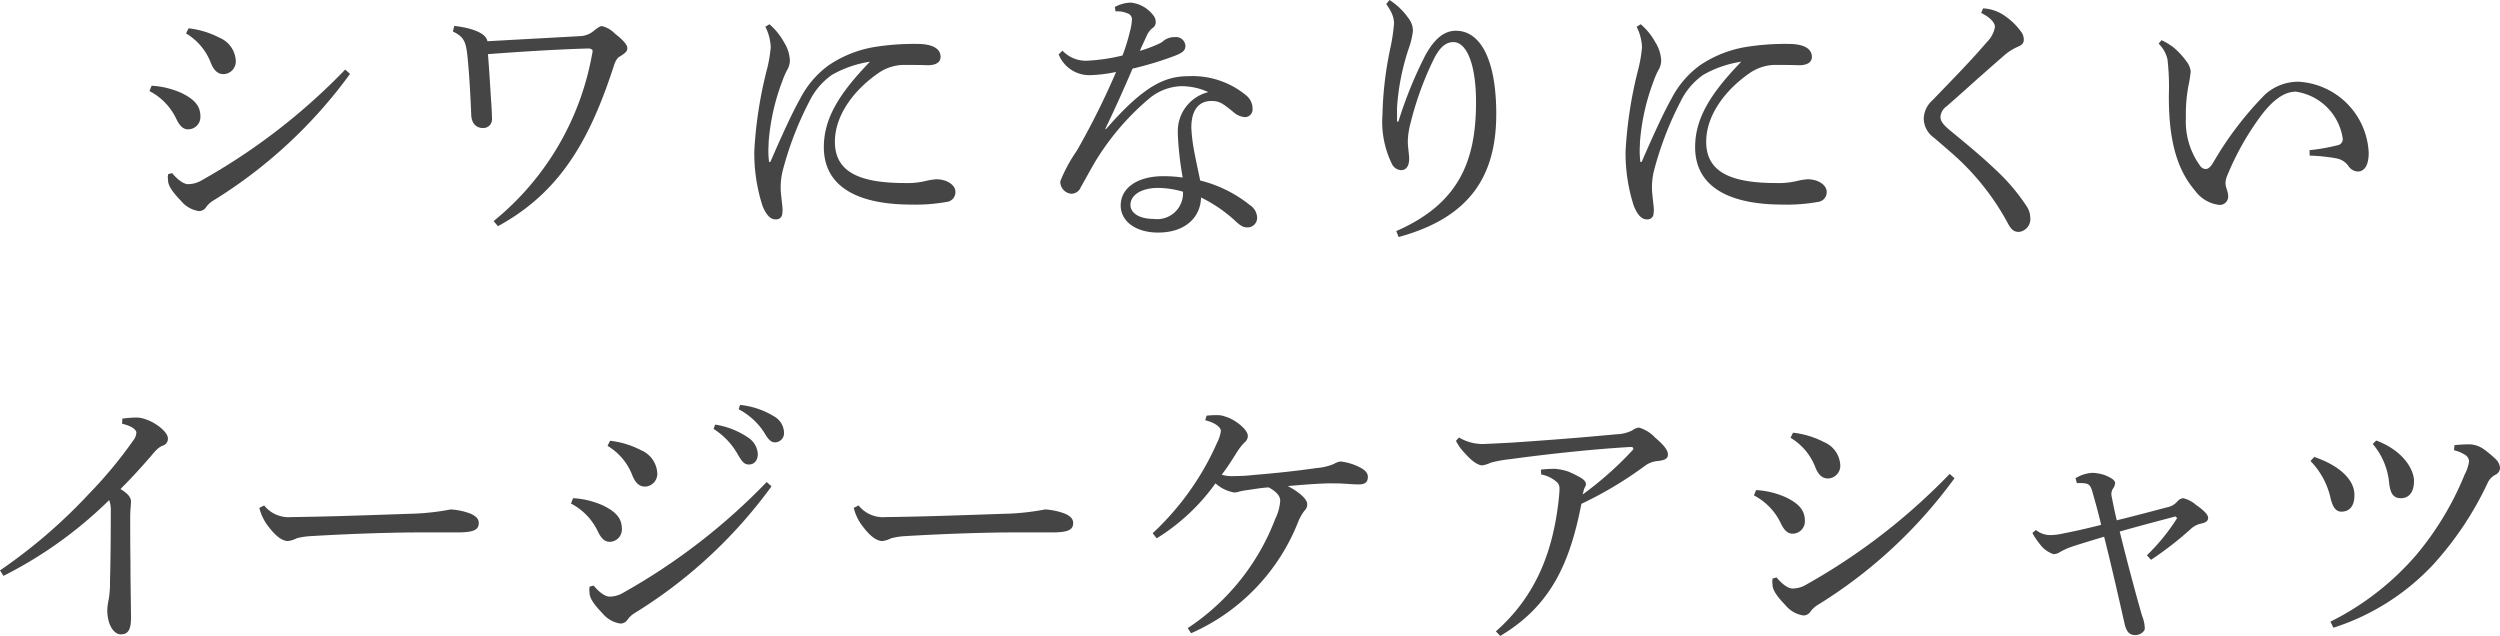 <svg id="グループ_1867" data-name="グループ 1867" xmlns="http://www.w3.org/2000/svg" width="171" height="43.498" viewBox="0 0 171 43.498">
  <path id="パス_5306" data-name="パス 5306" d="M1291.008,195.69a5.74,5.74,0,0,1,2.084.516c.884.443,1.253.885,1.253,1.6a.845.845,0,0,1-.83.867c-.276,0-.535-.129-.811-.7a4.135,4.135,0,0,0-1.844-1.918Zm13.572-.811a32.916,32.916,0,0,1-9.386,8.685,1.635,1.635,0,0,0-.479.461.587.587,0,0,1-.48.24,1.963,1.963,0,0,1-1.217-.7c-.626-.645-.867-1.051-.884-1.364,0-.092-.019-.166-.019-.24,0-.092.019-.166.019-.221l.276-.075c.462.554.848.757,1.088.757a1.824,1.824,0,0,0,.959-.277,42.444,42.444,0,0,0,9.792-7.561Zm-11.046-3.116a6.04,6.04,0,0,1,2.12.645,1.8,1.8,0,0,1,1.106,1.512.87.87,0,0,1-.83.977c-.462,0-.7-.35-.867-.756a4.006,4.006,0,0,0-1.7-2.028Z" transform="translate(-1280.637 -189.826)" fill="#454545"/>
  <path id="パス_5307" data-name="パス 5307" d="M1317.971,191.546c1.364.167,2.176.535,2.268,1.052,2.231-.129,5.053-.277,6.344-.351a1.546,1.546,0,0,0,.959-.386c.276-.221.424-.3.535-.3a1.887,1.887,0,0,1,.886.517c.608.479.847.774.847,1,0,.2-.147.332-.5.553-.148.073-.277.221-.406.59-1.678,5.2-3.725,8.722-7.947,11.027l-.295-.35a18.979,18.979,0,0,0,6.731-11.4.827.827,0,0,0,.036-.221.138.138,0,0,0-.018-.092.382.382,0,0,0-.277-.092c-2.065.055-4.683.221-6.86.387.111,1.346.167,2.489.24,3.54.018.313.036.7.036.885a.59.59,0,0,1-.627.627c-.461,0-.774-.332-.792-.9-.056-1.364-.13-2.674-.24-3.817-.11-1.181-.239-1.512-1.014-1.882Z" transform="translate(-1286.898 -189.776)" fill="#454545"/>
  <path id="パス_5308" data-name="パス 5308" d="M1345.744,191.4a4.46,4.46,0,0,1,1,1.236,2.531,2.531,0,0,1,.4,1.272,1.329,1.329,0,0,1-.2.645,5.616,5.616,0,0,0-.331.774,14.833,14.833,0,0,0-.923,4.149c0,.184-.018.386-.018.572,0,.258.018.5.037.7,0,.056.019.074.055.074s.055-.018.074-.074c.719-1.659,1.493-3.356,2.01-4.259a6.478,6.478,0,0,1,1.955-2.286,7.922,7.922,0,0,1,3.3-1.272,16.941,16.941,0,0,1,2.747-.184c1.033,0,1.6.313,1.6.885,0,.406-.37.572-.867.572h-.074c-.387-.018-.774-.018-1.18-.018h-.516a3.149,3.149,0,0,0-1.641.572c-1.641,1.143-2.95,2.858-2.95,4.683,0,2.139,1.807,2.822,4.813,2.822a5.32,5.32,0,0,0,1.42-.147,4.273,4.273,0,0,1,.7-.111c.775,0,1.309.424,1.309.848a.664.664,0,0,1-.589.7,11.968,11.968,0,0,1-2.416.184c-3.706,0-5.993-1.235-5.993-3.927,0-1.974,1.051-3.67,3.154-5.846a7.524,7.524,0,0,0-2.6.9,4.748,4.748,0,0,0-1.531,1.789,22.593,22.593,0,0,0-1.863,4.869,4.8,4.8,0,0,0-.111,1.125c0,.258.055.664.093,1.033a4.147,4.147,0,0,1,.036.424c0,.092-.018.166-.018.24a.413.413,0,0,1-.424.406h-.037c-.294,0-.59-.2-.885-.9a11.732,11.732,0,0,1-.571-3.761,28.42,28.42,0,0,1,.848-5.532,9.532,9.532,0,0,0,.277-1.586,3.415,3.415,0,0,0-.369-1.4Z" transform="translate(-1293.115 -189.743)" fill="#454545"/>
  <path id="パス_5309" data-name="パス 5309" d="M1375.65,189.777a2.363,2.363,0,0,1,1.106-.3,2.215,2.215,0,0,1,1.494.831.768.768,0,0,1,.2.516.482.482,0,0,1-.239.406,1.374,1.374,0,0,0-.388.534c-.147.333-.3.627-.461,1.015a9.488,9.488,0,0,0,1.328-.5,1.181,1.181,0,0,0,.331-.221,1.231,1.231,0,0,1,.757-.221.636.636,0,0,1,.7.59c0,.313-.167.461-.664.664a22.719,22.719,0,0,1-2.95.9c-.682,1.586-1.291,2.932-1.862,4.112l.037.037c2.674-3.079,4.112-3.632,5.679-3.632a5.756,5.756,0,0,1,3.91,1.309,1.169,1.169,0,0,1,.443.885v.055a.525.525,0,0,1-.517.553,1.3,1.3,0,0,1-.774-.332c-.682-.553-.94-.774-1.512-.774-.886,0-1.384.627-1.384,1.825a11.078,11.078,0,0,0,.2,1.641c.129.7.294,1.421.405,1.974a8.816,8.816,0,0,1,3.394,1.678,1.073,1.073,0,0,1,.5.83v.037a.653.653,0,0,1-.682.664c-.258,0-.461-.111-.83-.461a9.758,9.758,0,0,0-2.324-1.586c-.037,1.383-1.107,2.4-2.932,2.4-1.586,0-2.563-.811-2.563-1.844,0-1.291,1.272-2.011,2.876-2.011a8.343,8.343,0,0,1,1.364.093,22.561,22.561,0,0,1-.332-2.932v-.129a2.747,2.747,0,0,1,2.084-2.784,4.367,4.367,0,0,0-1.863-.406,3.6,3.6,0,0,0-2.139.811,17.517,17.517,0,0,0-3.8,4.463c-.423.738-.7,1.254-.922,1.641a.7.7,0,0,1-.645.443.828.828,0,0,1-.756-.848,10.155,10.155,0,0,1,1.125-2.084,52.458,52.458,0,0,0,2.692-5.4,9.821,9.821,0,0,1-1.808.221,2.263,2.263,0,0,1-2.12-1.42l.258-.258a2.214,2.214,0,0,0,1.808.682,12.692,12.692,0,0,0,2.3-.35,12.561,12.561,0,0,0,.5-1.6,4.131,4.131,0,0,0,.147-.848.43.43,0,0,0-.332-.443,1.66,1.66,0,0,0-.683-.129h-.11Zm2.969,12.374c-1.143,0-1.9.479-1.9,1.162,0,.516.535.959,1.6.959a1.763,1.763,0,0,0,1.991-1.862A6.321,6.321,0,0,0,1378.619,202.151Z" transform="translate(-1299.396 -189.298)" fill="#454545"/>
  <path id="パス_5310" data-name="パス 5310" d="M1401.116,189.242a4.577,4.577,0,0,1,1.29,1.236,1.423,1.423,0,0,1,.314.867,5.132,5.132,0,0,1-.277,1.18,15.947,15.947,0,0,0-.811,4.075v.959h.092a28.662,28.662,0,0,1,1.844-4.536c.609-1.106,1.272-1.678,2.084-1.678,1.679,0,2.767,1.954,2.767,5.7,0,4.242-1.808,7.081-6.676,8.409l-.166-.406c4.316-1.881,5.458-4.832,5.458-8.814,0-2.655-.663-4.112-1.549-4.112-.645,0-1.051.553-1.42,1.328a21.993,21.993,0,0,0-1.512,4.222,5.243,5.243,0,0,0-.185,1.217c0,.443.092.867.092,1.217,0,.461-.185.775-.553.775a.751.751,0,0,1-.608-.387,6.6,6.6,0,0,1-.664-3.43,24.267,24.267,0,0,1,.572-4.683,13.428,13.428,0,0,0,.221-1.549,1.857,1.857,0,0,0-.167-.7,3.82,3.82,0,0,0-.368-.608Z" transform="translate(-1306.075 -189.242)" fill="#454545"/>
  <path id="パス_5311" data-name="パス 5311" d="M1423.317,191.4a4.444,4.444,0,0,1,1,1.236,2.532,2.532,0,0,1,.4,1.272,1.329,1.329,0,0,1-.2.645,5.571,5.571,0,0,0-.331.774,14.819,14.819,0,0,0-.922,4.149c0,.184-.019.386-.019.572,0,.258.019.5.037.7,0,.056.018.074.055.074s.056-.018.074-.074c.72-1.659,1.493-3.356,2.01-4.259a6.485,6.485,0,0,1,1.955-2.286,7.925,7.925,0,0,1,3.3-1.272,16.948,16.948,0,0,1,2.747-.184c1.033,0,1.6.313,1.6.885,0,.406-.369.572-.867.572h-.073c-.387-.018-.775-.018-1.181-.018h-.516a3.15,3.15,0,0,0-1.641.572c-1.641,1.143-2.95,2.858-2.95,4.683,0,2.139,1.807,2.822,4.813,2.822a5.313,5.313,0,0,0,1.419-.147,4.287,4.287,0,0,1,.7-.111c.775,0,1.309.424,1.309.848a.664.664,0,0,1-.589.7,11.962,11.962,0,0,1-2.416.184c-3.706,0-5.993-1.235-5.993-3.927,0-1.974,1.051-3.67,3.153-5.846a7.53,7.53,0,0,0-2.6.9,4.753,4.753,0,0,0-1.531,1.789,22.682,22.682,0,0,0-1.863,4.869,4.821,4.821,0,0,0-.11,1.125c0,.258.055.664.092,1.033a4.167,4.167,0,0,1,.037.424c0,.092-.019.166-.019.24a.413.413,0,0,1-.423.406h-.037c-.295,0-.591-.2-.886-.9a11.725,11.725,0,0,1-.571-3.761,28.413,28.413,0,0,1,.849-5.532,9.6,9.6,0,0,0,.276-1.586,3.423,3.423,0,0,0-.368-1.4Z" transform="translate(-1311.091 -189.743)" fill="#454545"/>
  <path id="パス_5312" data-name="パス 5312" d="M1452.885,189.986a2.826,2.826,0,0,1,1.567.572,4.4,4.4,0,0,1,1.088,1.106.871.871,0,0,1,.129.462c0,.24-.111.368-.443.5a3.925,3.925,0,0,0-.738.443c-.756.645-1.346,1.18-2.084,1.825-.793.719-1.42,1.272-2.01,1.789a.975.975,0,0,0-.425.719c0,.3.2.553.645.922,1.089.9,2.177,1.789,3.1,2.674a13.54,13.54,0,0,1,2.14,2.508,1.442,1.442,0,0,1,.258.793.876.876,0,0,1-.775.977c-.3,0-.5-.111-.738-.553a17.2,17.2,0,0,0-3.559-4.574c-.535-.479-1.033-.9-1.53-1.328a1.618,1.618,0,0,1-.683-1.272,1.722,1.722,0,0,1,.591-1.272c1.346-1.4,2.692-2.766,3.724-3.983a1.906,1.906,0,0,0,.553-1.033c0-.24-.221-.608-.94-.959Z" transform="translate(-1317.242 -189.414)" fill="#454545"/>
  <path id="パス_5313" data-name="パス 5313" d="M1480.06,200.342a12.943,12.943,0,0,0,1.9-.332.422.422,0,0,0,.37-.461,3.794,3.794,0,0,0-3.209-3.208c-.922,0-1.771.774-2.582,1.918a19.073,19.073,0,0,0-2.1,3.8,1.411,1.411,0,0,0-.128.572,1.706,1.706,0,0,0,.073.35,1.54,1.54,0,0,1,.111.553.57.57,0,0,1-.572.553h-.037a2.393,2.393,0,0,1-1.66-.977c-1.254-1.475-1.808-3.467-1.789-6.565a16.326,16.326,0,0,0-.092-2.4,2.183,2.183,0,0,0-.608-1.088l.2-.24a5.151,5.151,0,0,1,.775.461,5.279,5.279,0,0,1,.921.978,1.431,1.431,0,0,1,.3.7,9.943,9.943,0,0,1-.166,1.033,10.2,10.2,0,0,0-.167,1.9v.258a5.177,5.177,0,0,0,1,3.3.473.473,0,0,0,.35.184c.148,0,.277-.074.479-.369a23.121,23.121,0,0,1,3.56-4.7,3.365,3.365,0,0,1,2.342-.9,5.1,5.1,0,0,1,4.776,4.869c0,.848-.295,1.272-.757,1.272a.83.83,0,0,1-.663-.424,1.311,1.311,0,0,0-.812-.479,11.884,11.884,0,0,0-1.807-.185Z" transform="translate(-1322.087 -190.071)" fill="#454545"/>
  <path id="パス_5314" data-name="パス 5314" d="M1277.553,236.873a36.416,36.416,0,0,0,6.085-5.237,29.93,29.93,0,0,0,3.042-3.669.928.928,0,0,0,.2-.516c0-.167-.24-.443-.977-.609l.018-.35a7.835,7.835,0,0,1,.867-.074,1.789,1.789,0,0,1,.7.111c.719.221,1.549.884,1.549,1.309a.485.485,0,0,1-.35.5c-.221.092-.387.2-.792.7-.757.867-1.273,1.438-2.1,2.268.59.369.719.608.719.885,0,.148-.055.535-.055,1.069,0,.682,0,1.863.018,3.1,0,1.513.037,3.043.037,3.762,0,.867-.24,1.125-.7,1.125s-.923-.627-.923-1.678a3.837,3.837,0,0,1,.093-.682,6.645,6.645,0,0,0,.092-1.254q.055-1.936.055-4.813a1.9,1.9,0,0,0-.111-.756,28.753,28.753,0,0,1-7.228,5.182Z" transform="translate(-1277.553 -197.857)" fill="#454545"/>
  <path id="パス_5315" data-name="パス 5315" d="M1300.973,234.243a2.135,2.135,0,0,0,1.881.793h.166c2.747-.037,5.127-.129,7.837-.221a16.687,16.687,0,0,0,2.877-.3,4.581,4.581,0,0,1,1.382.3c.314.148.535.332.535.627,0,.461-.332.645-1.438.645h-2.526c-1.992,0-4.85.092-7.6.258a4.6,4.6,0,0,0-.9.148,1.711,1.711,0,0,1-.589.184c-.333,0-.775-.258-1.292-.94a3.315,3.315,0,0,1-.664-1.328Z" transform="translate(-1282.903 -199.67)" fill="#454545"/>
  <path id="パス_5316" data-name="パス 5316" d="M1328.533,231.671a5.729,5.729,0,0,1,2.083.516c.885.443,1.254.885,1.254,1.6a.844.844,0,0,1-.83.867c-.277,0-.534-.129-.811-.7a4.138,4.138,0,0,0-1.844-1.918Zm13.571-.811a32.893,32.893,0,0,1-9.386,8.685,1.651,1.651,0,0,0-.479.461.584.584,0,0,1-.479.24,1.963,1.963,0,0,1-1.217-.7c-.627-.645-.867-1.051-.885-1.364,0-.092-.019-.166-.019-.24,0-.092.019-.166.019-.221l.277-.074c.461.553.848.756,1.088.756a1.822,1.822,0,0,0,.959-.277,42.484,42.484,0,0,0,9.792-7.561Zm-11.045-3.117a6.024,6.024,0,0,1,2.12.646,1.8,1.8,0,0,1,1.106,1.512.87.87,0,0,1-.83.977c-.46,0-.7-.35-.867-.756a4.012,4.012,0,0,0-1.7-2.029Zm7.192-1.106a5.522,5.522,0,0,1,2.306.923,1.44,1.44,0,0,1,.609,1.088c0,.461-.258.719-.609.719-.37,0-.517-.277-.831-.811a4.9,4.9,0,0,0-1.586-1.623Zm1.7-1.346a5.511,5.511,0,0,1,2.341.793,1.3,1.3,0,0,1,.665,1.069.629.629,0,0,1-.609.7c-.221,0-.425-.111-.738-.663a4.626,4.626,0,0,0-1.752-1.6Z" transform="translate(-1289.332 -197.595)" fill="#454545"/>
  <path id="パス_5317" data-name="パス 5317" d="M1353.893,234.243a2.135,2.135,0,0,0,1.881.793h.166c2.747-.037,5.127-.129,7.837-.221a16.688,16.688,0,0,0,2.877-.3,4.58,4.58,0,0,1,1.382.3c.314.148.536.332.536.627,0,.461-.332.645-1.438.645h-2.527c-1.991,0-4.849.092-7.6.258a4.6,4.6,0,0,0-.9.148,1.709,1.709,0,0,1-.59.184c-.332,0-.774-.258-1.291-.94a3.315,3.315,0,0,1-.664-1.328Z" transform="translate(-1295.166 -199.67)" fill="#454545"/>
  <path id="パス_5318" data-name="パス 5318" d="M1382.574,240.77a15.592,15.592,0,0,0,5.993-7.487,3.219,3.219,0,0,0,.332-1.217v-.074c-.037-.3-.3-.59-.793-.848-.535.037-.941.111-1.327.166a6.419,6.419,0,0,0-.646.111,1.451,1.451,0,0,1-.37.074,2.56,2.56,0,0,1-1.29-.627,14,14,0,0,1-4.02,3.761l-.277-.35a18.808,18.808,0,0,0,4.425-6.232,2.278,2.278,0,0,0,.24-.774c0-.221-.369-.553-1.07-.72l.093-.313a5.435,5.435,0,0,1,.572-.037h.147a1.373,1.373,0,0,1,.535.092c.609.148,1.567.867,1.567,1.328a.557.557,0,0,1-.2.425,3.3,3.3,0,0,0-.516.645c-.333.516-.591.959-1.07,1.586a2.507,2.507,0,0,0,.849.092,12.082,12.082,0,0,0,1.327-.074c1.513-.129,2.8-.258,4.334-.479a3.767,3.767,0,0,0,1.162-.277,1.081,1.081,0,0,1,.443-.166h.037a3.782,3.782,0,0,1,1.309.406c.424.221.535.424.535.645,0,.387-.221.516-.627.516-.3,0-.7-.037-1.07-.055-.313-.018-.663-.018-.977-.018-.83.018-1.715.092-2.8.184.9.479,1.328.94,1.328,1.235a.605.605,0,0,1-.2.461,3.338,3.338,0,0,0-.443.811,13.885,13.885,0,0,1-7.3,7.561Z" transform="translate(-1301.334 -197.807)" fill="#454545"/>
  <path id="パス_5319" data-name="パス 5319" d="M1407.389,227.988a3.186,3.186,0,0,0,1.752.443c.37-.018,1.162-.055,1.863-.093,2.416-.165,4.408-.313,7.155-.571a2.564,2.564,0,0,0,1.069-.259,1.028,1.028,0,0,1,.462-.2,2.394,2.394,0,0,1,1.106.681c.608.517.885.867.885,1.162s-.24.387-.664.443a1.719,1.719,0,0,0-.885.313,26.109,26.109,0,0,1-4.37,2.618c-.794,4.056-2.084,6.971-5.551,9.036l-.3-.313c2.674-2.36,3.928-5.366,4.315-9.183.018-.2.037-.387.037-.608a.592.592,0,0,0-.129-.369,2.2,2.2,0,0,0-1.125-.572l-.018-.332a9.041,9.041,0,0,1,.922-.055,3.829,3.829,0,0,1,.94.184,7.917,7.917,0,0,1,.793.387c.333.184.425.35.425.479a.285.285,0,0,1-.038.148,1.456,1.456,0,0,0-.111.258c-.018.092-.055.2-.073.3a23.67,23.67,0,0,0,3.356-2.969c.074-.074.11-.129.11-.166,0-.074-.054-.111-.183-.111h-.074c-2.784.165-5.864.516-8.169.83a8.9,8.9,0,0,0-1.328.24,2.049,2.049,0,0,1-.572.184c-.276,0-.683-.24-1.2-.831a3.255,3.255,0,0,1-.608-.848Z" transform="translate(-1307.593 -198.063)" fill="#454545"/>
  <path id="パス_5320" data-name="パス 5320" d="M1433.854,231.69a5.732,5.732,0,0,1,2.084.516c.885.443,1.254.885,1.254,1.6a.845.845,0,0,1-.83.867c-.277,0-.535-.129-.812-.7a4.134,4.134,0,0,0-1.843-1.918Zm13.572-.811a32.9,32.9,0,0,1-9.385,8.685,1.622,1.622,0,0,0-.479.461.587.587,0,0,1-.48.24,1.961,1.961,0,0,1-1.217-.7c-.627-.645-.867-1.051-.885-1.364,0-.092-.018-.166-.018-.24,0-.092.018-.166.018-.221l.276-.075c.461.554.848.757,1.088.757a1.824,1.824,0,0,0,.959-.277,42.438,42.438,0,0,0,9.792-7.561Zm-11.045-3.116a6.033,6.033,0,0,1,2.12.645,1.8,1.8,0,0,1,1.107,1.512.871.871,0,0,1-.83.977c-.462,0-.7-.35-.867-.756a4.006,4.006,0,0,0-1.7-2.028Z" transform="translate(-1313.738 -198.168)" fill="#454545"/>
  <path id="パス_5321" data-name="パス 5321" d="M1458.739,235.248a1.582,1.582,0,0,0,.977.35,4.27,4.27,0,0,0,.884-.111c.757-.148,1.6-.332,2.6-.59-.184-.811-.424-1.659-.627-2.36-.111-.35-.24-.443-.48-.479a2.6,2.6,0,0,0-.387-.018h-.166l-.092-.332a2.453,2.453,0,0,1,1.143-.369,2.939,2.939,0,0,1,.885.166c.443.184.682.35.682.535a.764.764,0,0,1-.166.406.764.764,0,0,0-.092.35,1.28,1.28,0,0,0,.037.24c.074.387.2,1,.332,1.549,1.235-.3,2.379-.608,3.43-.885a1.24,1.24,0,0,0,.718-.406.607.607,0,0,1,.388-.221,2,2,0,0,1,.866.443c.553.387.848.682.848.9,0,.184-.11.313-.442.387a1.484,1.484,0,0,0-.756.387,23.125,23.125,0,0,1-2.71,2.1l-.277-.313a13.661,13.661,0,0,0,2.066-2.545l-.111-.111c-1.4.369-2.711.719-3.817,1.033.461,1.881,1.088,4.242,1.531,5.772a2.437,2.437,0,0,1,.184.867c0,.184-.3.443-.646.443-.4,0-.608-.221-.737-.774-.387-1.715-.922-4.075-1.4-5.956-.9.277-1.716.516-2.249.7a4.591,4.591,0,0,0-.738.333.948.948,0,0,1-.461.165,1.863,1.863,0,0,1-.94-.682,4.391,4.391,0,0,1-.517-.774Z" transform="translate(-1319.483 -198.997)" fill="#454545"/>
  <path id="パス_5322" data-name="パス 5322" d="M1483.515,229.584c1.789.608,2.747,1.6,2.747,2.581v.055c0,.738-.35,1.106-.885,1.106-.332,0-.572-.221-.738-.885a5.278,5.278,0,0,0-1.383-2.581Zm1.106,11.267a18.854,18.854,0,0,0,5.863-4.554,20.563,20.563,0,0,0,3.32-5.514,2.722,2.722,0,0,0,.3-.9.546.546,0,0,0-.277-.443,2.277,2.277,0,0,0-.757-.313l.038-.35a10.708,10.708,0,0,1,1.069-.056,1.8,1.8,0,0,1,.885.3,7,7,0,0,1,.83.682.955.955,0,0,1,.332.627.545.545,0,0,1-.332.479,1.2,1.2,0,0,0-.535.59,22.331,22.331,0,0,1-3.743,5.587,16.022,16.022,0,0,1-6.786,4.279Zm3.135-12.392c1.9.72,2.582,2.029,2.582,2.767,0,.793-.37,1.18-.886,1.18-.5,0-.718-.277-.811-1a4.776,4.776,0,0,0-1.126-2.71Z" transform="translate(-1325.22 -198.329)" fill="#454545"/>
</svg>
